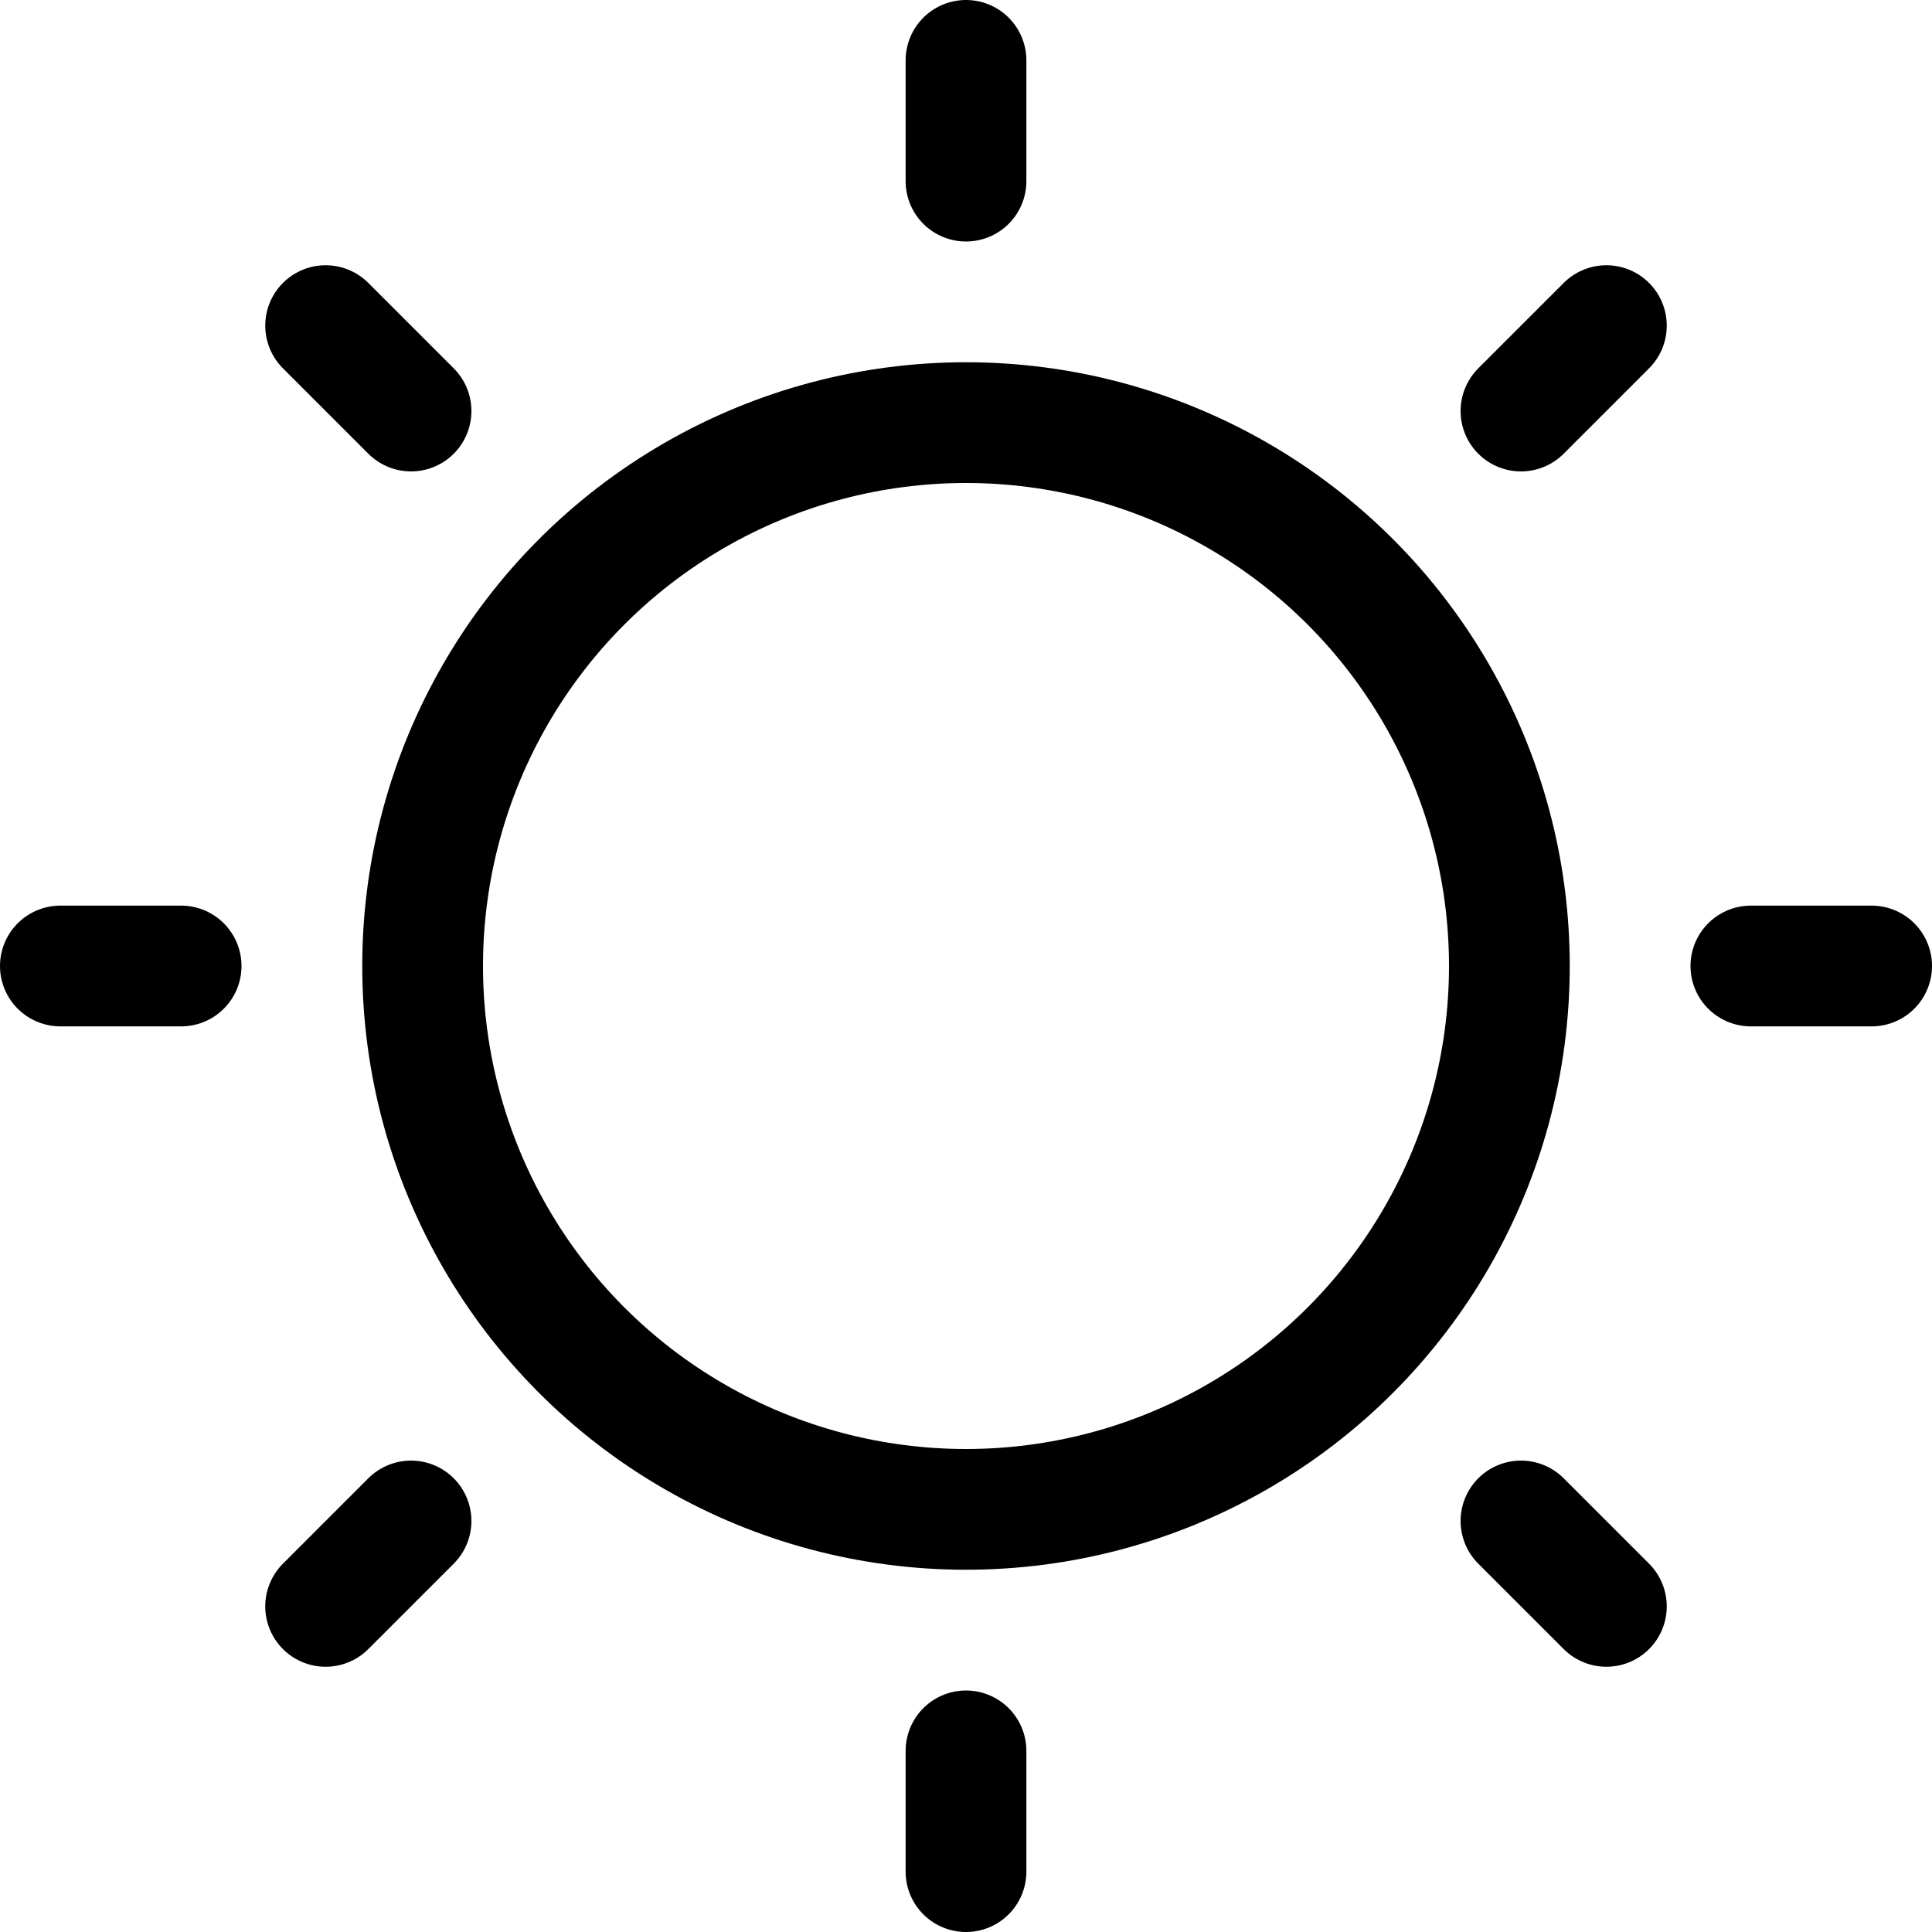 <svg width="24" height="24" viewBox="0 0 24 24" fill="none" xmlns="http://www.w3.org/2000/svg">
    <circle cx="12" cy="12" r="6.75" stroke="black" stroke-width="1.5" stroke-linecap="round" stroke-linejoin="round"/>
    <path d="M12 2.25V0.75" stroke="black" stroke-width="1.5" stroke-linecap="round" stroke-linejoin="round"/>
    <path d="M18.894 5.106L19.955 4.045" stroke="black" stroke-width="1.5" stroke-linecap="round" stroke-linejoin="round"/>
    <path d="M21.75 12H23.25" stroke="black" stroke-width="1.5" stroke-linecap="round" stroke-linejoin="round"/>
    <path d="M18.894 18.894L19.955 19.955" stroke="black" stroke-width="1.5" stroke-linecap="round" stroke-linejoin="round"/>
    <path d="M12 21.75V23.25" stroke="black" stroke-width="1.5" stroke-linecap="round" stroke-linejoin="round"/>
    <path d="M5.106 18.894L4.045 19.955" stroke="black" stroke-width="1.5" stroke-linecap="round" stroke-linejoin="round"/>
    <path d="M2.25 12H0.75" stroke="black" stroke-width="1.5" stroke-linecap="round" stroke-linejoin="round"/>
    <path d="M5.106 5.106L4.045 4.045" stroke="black" stroke-width="1.5" stroke-linecap="round" stroke-linejoin="round"/>
</svg>
